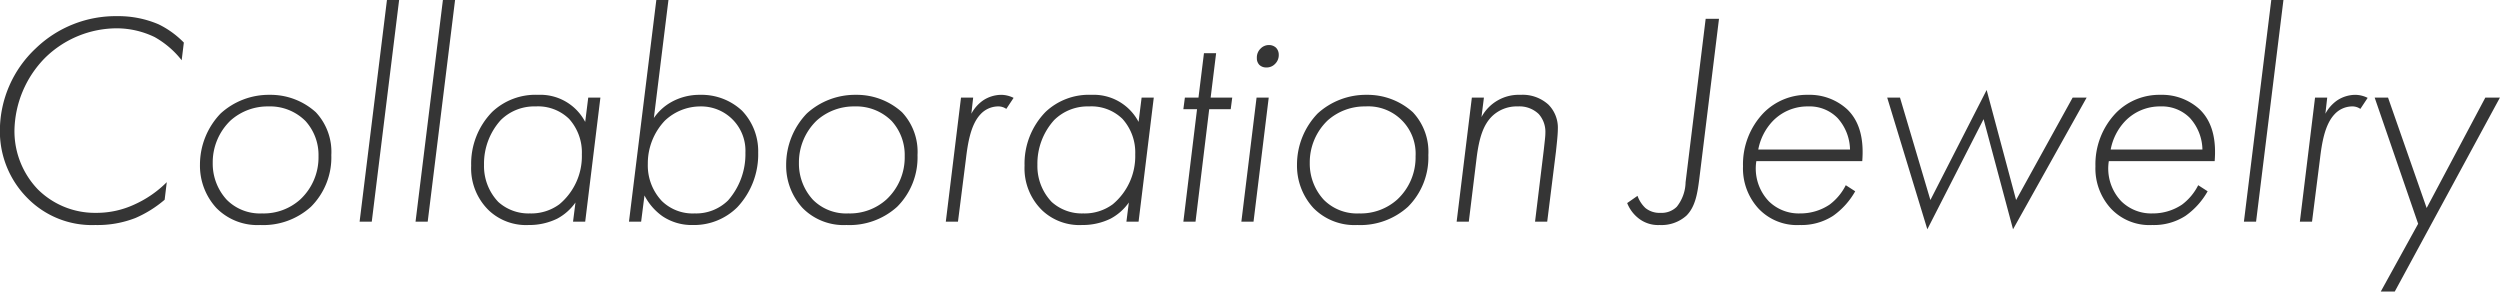 <svg id="_5-ttl-collab2.svg" data-name="5-ttl-collab2.svg" xmlns="http://www.w3.org/2000/svg" width="263.094" height="30.68" viewBox="0 0 263.094 30.68">
  <defs>
    <style>
      .cls-1 {
        fill: #353535;
        fill-rule: evenodd;
      }
    </style>
  </defs>
  <path id="Collaboration_Jewelry" data-name="Collaboration Jewelry" class="cls-1" d="M502.753,3997.86a9.555,9.555,0,0,0-2.656-1.92,10.726,10.726,0,0,0-4.352-.86,12.116,12.116,0,0,0-8.575,3.39,11.9,11.9,0,0,0-3.776,8.64,9.947,9.947,0,0,0,2.944,7.16,9.5,9.5,0,0,0,7.1,2.79,10.949,10.949,0,0,0,4.223-.74,12.065,12.065,0,0,0,3.072-1.92l0.224-1.85a11.414,11.414,0,0,1-3.36,2.33,9.48,9.48,0,0,1-4.127.9,8.518,8.518,0,0,1-6.08-2.47,8.855,8.855,0,0,1-2.464-6.14,11.147,11.147,0,0,1,3.2-7.68,10.8,10.8,0,0,1,7.583-3.13,9.22,9.22,0,0,1,3.968.92,9.584,9.584,0,0,1,2.848,2.44Zm9.024,5.5a7.531,7.531,0,0,0-5.151,1.96,7.771,7.771,0,0,0-2.176,5.4,6.573,6.573,0,0,0,1.728,4.55,6.055,6.055,0,0,0,4.608,1.79,7.471,7.471,0,0,0,5.343-1.92,7.331,7.331,0,0,0,2.144-5.44,6.092,6.092,0,0,0-1.632-4.51A7.1,7.1,0,0,0,511.777,4003.36Zm-0.8,12.48a4.92,4.92,0,0,1-3.712-1.44,5.607,5.607,0,0,1-1.472-3.87,6.1,6.1,0,0,1,1.888-4.48,5.854,5.854,0,0,1,3.968-1.47,5.263,5.263,0,0,1,3.9,1.53,5.316,5.316,0,0,1,1.376,3.72,6.047,6.047,0,0,1-1.92,4.54A5.757,5.757,0,0,1,510.978,4015.84Zm13.151-22.46-2.879,23.33h1.28l2.879-23.33h-1.28Zm5.888,0-2.88,23.33h1.28l2.88-23.33h-1.28Zm14.975,12.83a5.324,5.324,0,0,0-4.96-2.85,6.631,6.631,0,0,0-4.831,1.8,7.79,7.79,0,0,0-2.208,5.66,6.165,6.165,0,0,0,1.888,4.73,5.713,5.713,0,0,0,4.16,1.51,6.691,6.691,0,0,0,3.007-.67,5.531,5.531,0,0,0,1.92-1.7l-0.256,2.02h1.28l1.6-13.06h-1.28Zm-5.215-1.63a4.682,4.682,0,0,1,3.519,1.31,5.277,5.277,0,0,1,1.344,3.74,6.585,6.585,0,0,1-2.368,5.25,4.986,4.986,0,0,1-3.1.96,4.746,4.746,0,0,1-3.328-1.21,5.47,5.47,0,0,1-1.5-3.91,6.832,6.832,0,0,1,1.76-4.7A5,5,0,0,1,539.777,4004.58Zm12.7-11.2-2.879,23.33h1.28l0.352-2.76a6.1,6.1,0,0,0,1.887,2.18,5.509,5.509,0,0,0,3.2.93,6.461,6.461,0,0,0,4.672-1.86,8.112,8.112,0,0,0,2.208-5.76,6.161,6.161,0,0,0-1.7-4.41,6.23,6.23,0,0,0-4.416-1.67,6.067,6.067,0,0,0-3.04.77,5.45,5.45,0,0,0-1.824,1.67l1.536-12.42h-1.28Zm4.032,22.46a4.643,4.643,0,0,1-3.456-1.31,5.459,5.459,0,0,1-1.471-3.9,6.531,6.531,0,0,1,1.791-4.55,5.438,5.438,0,0,1,3.744-1.5,4.659,4.659,0,0,1,4.736,4.86,7.373,7.373,0,0,1-1.824,5.03A4.806,4.806,0,0,1,556.512,4015.84Zm16.96-12.48a7.532,7.532,0,0,0-5.152,1.96,7.771,7.771,0,0,0-2.176,5.4,6.573,6.573,0,0,0,1.728,4.55,6.055,6.055,0,0,0,4.608,1.79,7.472,7.472,0,0,0,5.344-1.92,7.334,7.334,0,0,0,2.143-5.44,6.092,6.092,0,0,0-1.632-4.51A7.092,7.092,0,0,0,573.472,4003.36Zm-0.8,12.48a4.92,4.92,0,0,1-3.712-1.44,5.607,5.607,0,0,1-1.472-3.87,6.1,6.1,0,0,1,1.888-4.48,5.854,5.854,0,0,1,3.968-1.47,5.264,5.264,0,0,1,3.9,1.53,5.317,5.317,0,0,1,1.375,3.72,6.046,6.046,0,0,1-1.919,4.54A5.758,5.758,0,0,1,572.672,4015.84Zm10.272,0.87h1.28l0.832-6.56c0.192-1.6.48-3.62,1.536-4.74a2.551,2.551,0,0,1,1.792-.83,1.478,1.478,0,0,1,.927.26l0.768-1.16a2.985,2.985,0,0,0-1.279-.32,3.5,3.5,0,0,0-1.92.58,3.967,3.967,0,0,0-1.248,1.41l0.192-1.7h-1.28Zm20.287-10.5a5.324,5.324,0,0,0-4.96-2.85,6.63,6.63,0,0,0-4.831,1.8,7.79,7.79,0,0,0-2.208,5.66,6.165,6.165,0,0,0,1.888,4.73,5.711,5.711,0,0,0,4.159,1.51,6.693,6.693,0,0,0,3.008-.67,5.531,5.531,0,0,0,1.92-1.7l-0.256,2.02h1.28l1.6-13.06h-1.28Zm-5.216-1.63a4.683,4.683,0,0,1,3.52,1.31,5.277,5.277,0,0,1,1.344,3.74,6.585,6.585,0,0,1-2.368,5.25,4.987,4.987,0,0,1-3.1.96,4.742,4.742,0,0,1-3.327-1.21,5.47,5.47,0,0,1-1.5-3.91,6.832,6.832,0,0,1,1.76-4.7A5,5,0,0,1,598.015,4004.58Zm14.912,0.29,0.16-1.22h-2.272l0.576-4.67h-1.28l-0.576,4.67H608.1l-0.16,1.22h1.44l-1.44,11.84h1.28l1.44-11.84h2.272Zm2.72-1.22-1.6,13.06h1.28l1.6-13.06h-1.28Zm1.024-3.17a1.213,1.213,0,0,0,.928-0.38,1.283,1.283,0,0,0,.384-0.96,1.056,1.056,0,0,0-.288-0.74,1.088,1.088,0,0,0-.736-0.28,1.209,1.209,0,0,0-.864.35,1.3,1.3,0,0,0-.416,1.02,0.986,0.986,0,0,0,.256.71A1.019,1.019,0,0,0,616.671,4000.48Zm10.559,2.88a7.527,7.527,0,0,0-5.151,1.96,7.771,7.771,0,0,0-2.176,5.4,6.573,6.573,0,0,0,1.728,4.55,6.052,6.052,0,0,0,4.607,1.79,7.472,7.472,0,0,0,5.344-1.92,7.331,7.331,0,0,0,2.144-5.44,6.092,6.092,0,0,0-1.632-4.51A7.1,7.1,0,0,0,627.23,4003.36Zm-0.8,12.48a4.92,4.92,0,0,1-3.712-1.44,5.611,5.611,0,0,1-1.471-3.87,6.1,6.1,0,0,1,1.887-4.48,5.854,5.854,0,0,1,3.968-1.47,4.986,4.986,0,0,1,5.28,5.25,6.047,6.047,0,0,1-1.92,4.54A5.758,5.758,0,0,1,626.43,4015.84Zm10.272,0.87h1.28l0.832-6.79c0.256-1.98.672-3.39,1.632-4.32a3.731,3.731,0,0,1,2.688-1.02,2.931,2.931,0,0,1,2.208.8,2.8,2.8,0,0,1,.7,1.98c0,0.39-.064.83-0.16,1.73l-0.928,7.62h1.28l0.927-7.43c0.032-.35.192-1.66,0.192-2.3a3.443,3.443,0,0,0-.991-2.59,4.034,4.034,0,0,0-2.944-1.03,4.453,4.453,0,0,0-4.1,2.34l0.256-2.05H638.3Zm26.207-21.35-2.112,17.19a4.275,4.275,0,0,1-.928,2.59,2.258,2.258,0,0,1-1.7.64,2.358,2.358,0,0,1-1.6-.51,3.255,3.255,0,0,1-.831-1.28l-1.088.76a3.817,3.817,0,0,0,1.152,1.57,3.325,3.325,0,0,0,2.271.74,3.925,3.925,0,0,0,2.816-.99c0.928-.93,1.152-2.31,1.344-3.81l2.08-16.9h-1.408Zm16.479,14.98c0.16-2.02-.128-4.07-1.6-5.47a5.845,5.845,0,0,0-4.1-1.51,6.4,6.4,0,0,0-4.672,1.89,7.811,7.811,0,0,0-2.176,5.63,6.24,6.24,0,0,0,1.632,4.45,5.562,5.562,0,0,0,4.352,1.73,6.122,6.122,0,0,0,3.487-.96,7.9,7.9,0,0,0,2.336-2.59l-0.992-.64a5.779,5.779,0,0,1-1.7,2.04,5.5,5.5,0,0,1-3.1.93,4.49,4.49,0,0,1-3.3-1.28,4.994,4.994,0,0,1-1.312-4.22h11.135Zm-10.943-1.22a5.921,5.921,0,0,1,1.5-2.97,5.074,5.074,0,0,1,3.744-1.57,4.121,4.121,0,0,1,3.1,1.22,5.075,5.075,0,0,1,1.312,3.32h-9.663Zm13.568-5.47,4.224,13.86,5.919-11.59,3.1,11.59L703,4003.65h-1.472l-5.952,10.78-3.1-11.58-5.919,11.58-3.2-10.78h-1.344Zm34.463,6.69c0.16-2.02-.128-4.07-1.6-5.47a5.846,5.846,0,0,0-4.1-1.51,6.4,6.4,0,0,0-4.671,1.89,7.811,7.811,0,0,0-2.176,5.63,6.24,6.24,0,0,0,1.632,4.45,5.561,5.561,0,0,0,4.351,1.73,6.124,6.124,0,0,0,3.488-.96,7.9,7.9,0,0,0,2.336-2.59l-0.992-.64a5.779,5.779,0,0,1-1.7,2.04,5.507,5.507,0,0,1-3.1.93,4.489,4.489,0,0,1-3.295-1.28,4.994,4.994,0,0,1-1.312-4.22h11.135Zm-10.943-1.22a5.921,5.921,0,0,1,1.5-2.97,5.074,5.074,0,0,1,3.743-1.57,4.122,4.122,0,0,1,3.1,1.22,5.075,5.075,0,0,1,1.312,3.32h-9.663Zm16.9-15.74-2.88,23.33h1.28l2.88-23.33h-1.28Zm3.008,23.33h1.28l0.831-6.56c0.192-1.6.48-3.62,1.536-4.74a2.551,2.551,0,0,1,1.792-.83,1.482,1.482,0,0,1,.928.26l0.768-1.16a2.985,2.985,0,0,0-1.28-.32,3.5,3.5,0,0,0-1.92.58,3.967,3.967,0,0,0-1.248,1.41l0.192-1.7h-1.28Zm8.511,7.36h1.472l11.072-20.42h-1.536l-6.176,11.62-4.064-11.62h-1.408l4.576,13.28Z" transform="translate(-483.406 -3993.38)"/>
</svg>
